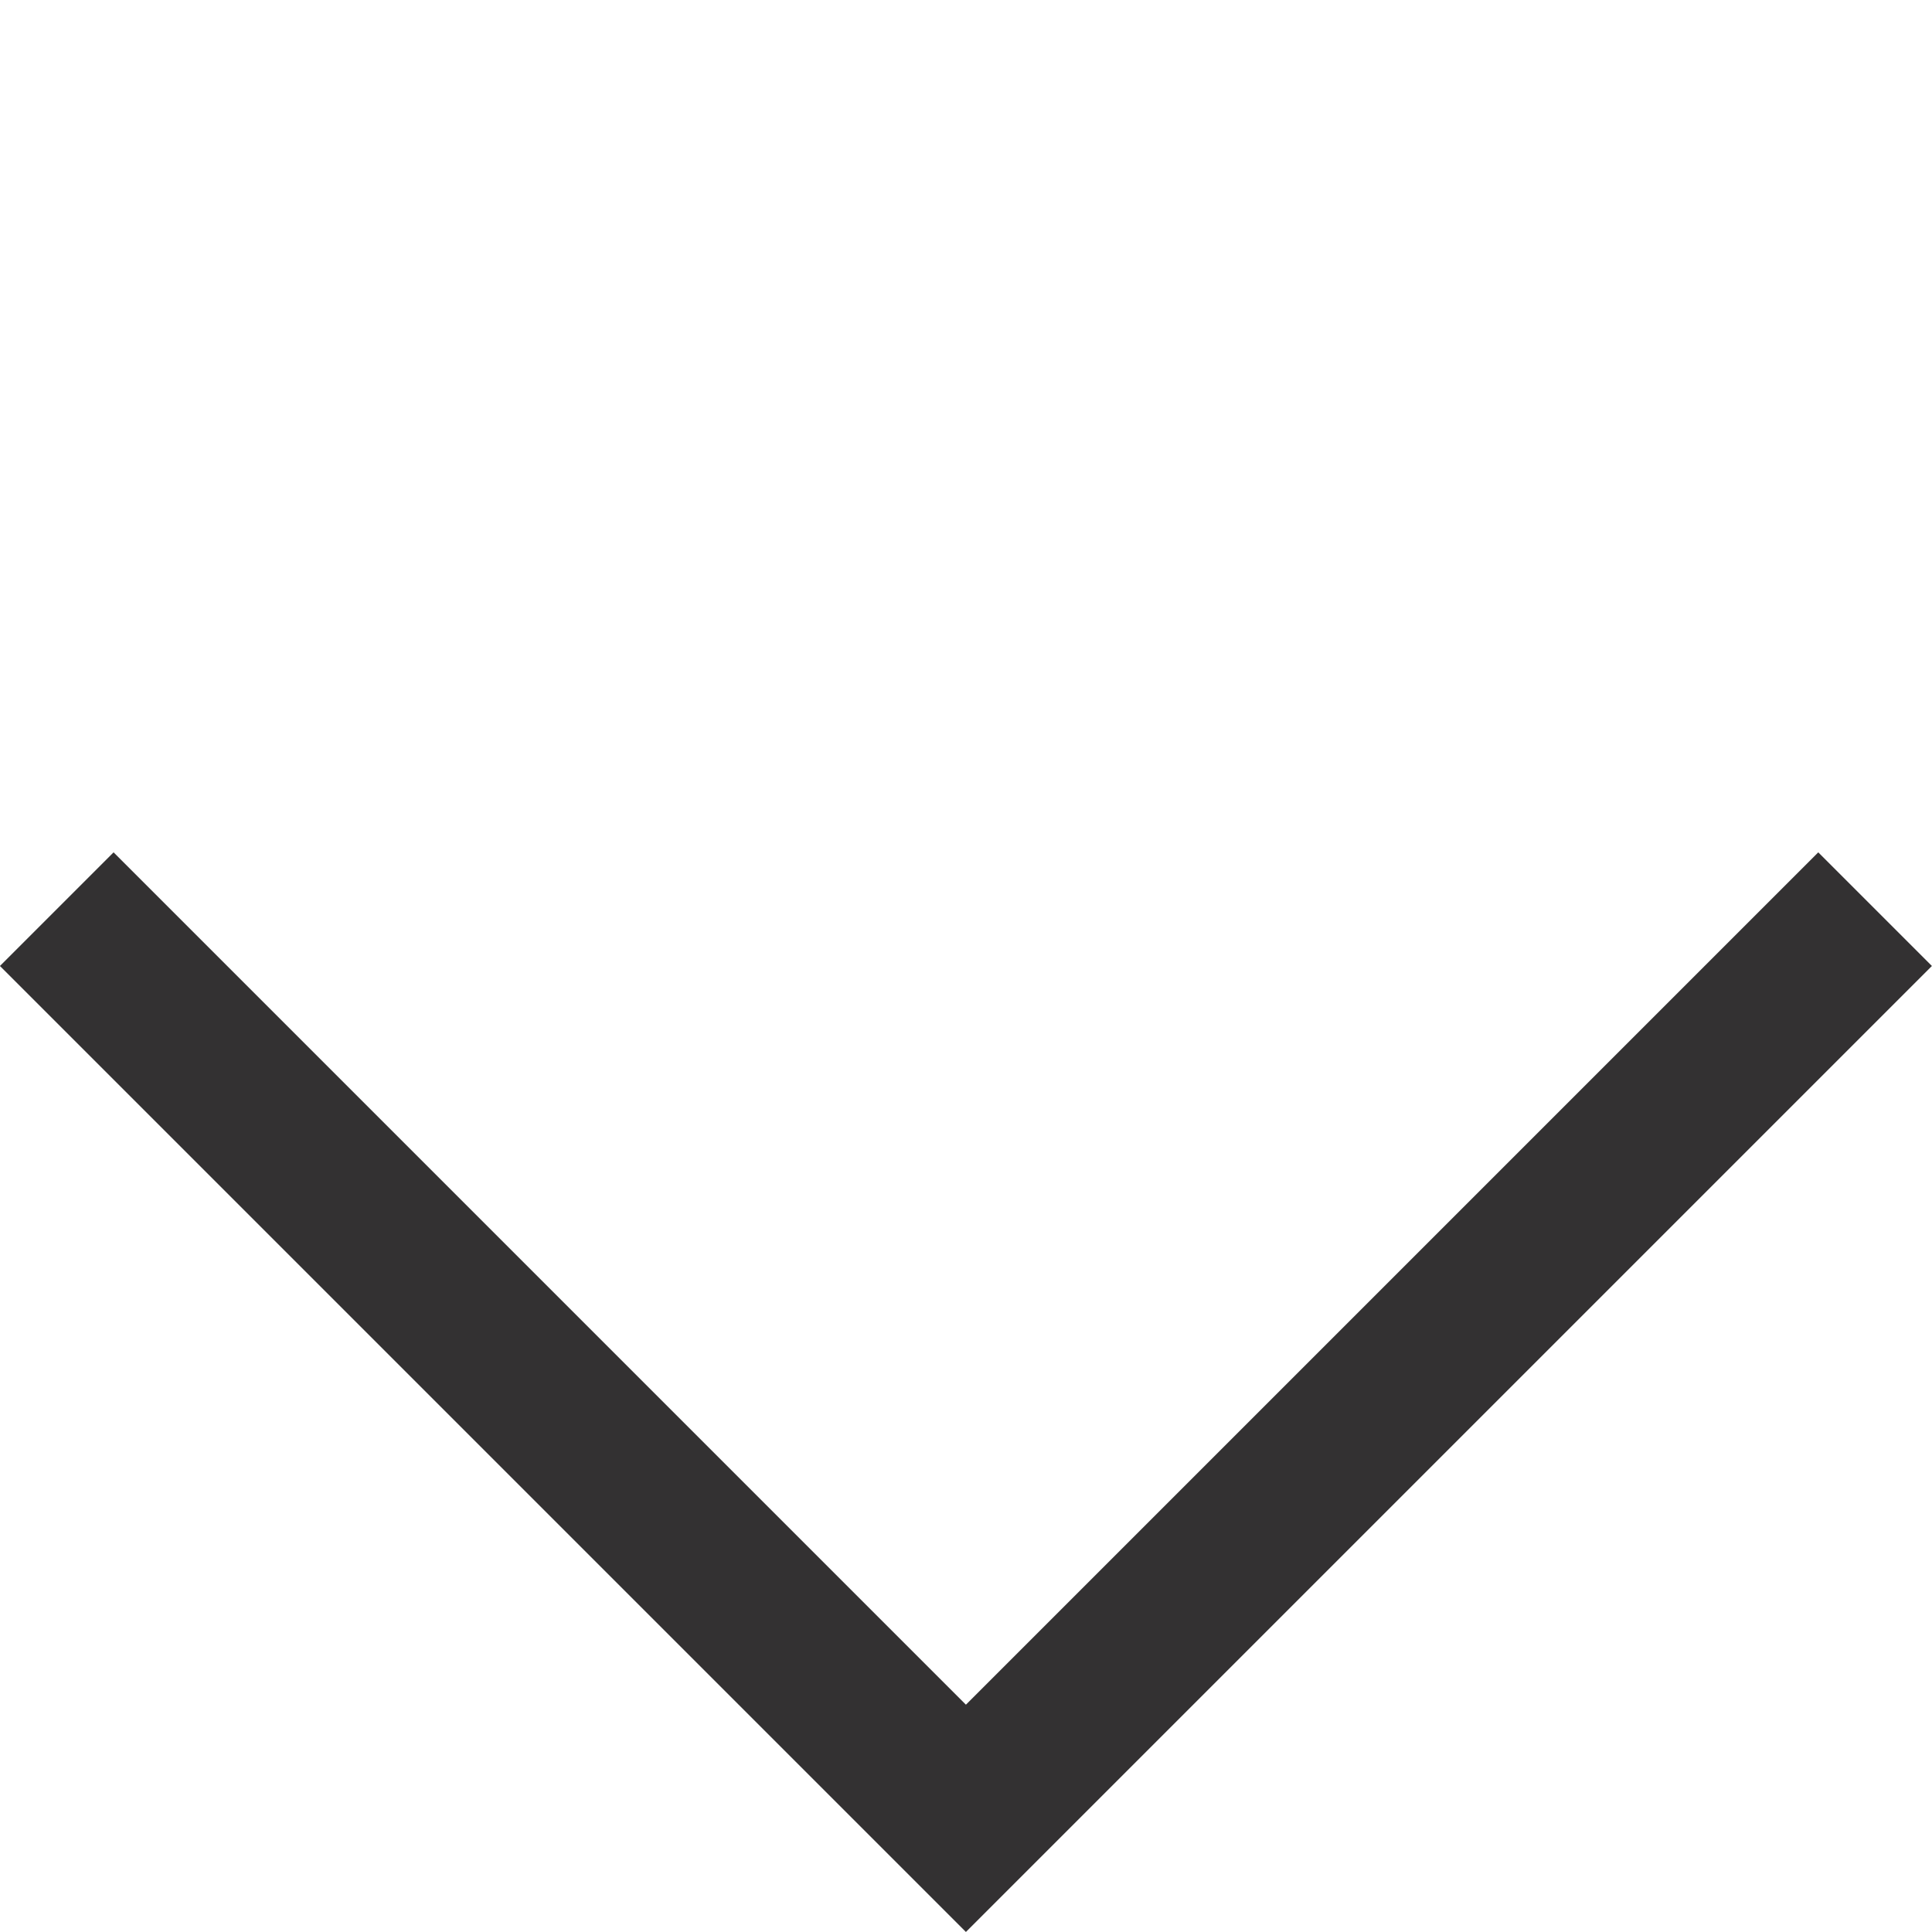 <svg xmlns="http://www.w3.org/2000/svg" width="12.021" height="12.021" viewBox="0 0 12.021 12.021">
  <path id="Path_35" data-name="Path 35" d="M0,8H8V0" transform="translate(6.01) rotate(45)" fill="none" stroke="#333132" stroke-width="1"/>
</svg>
